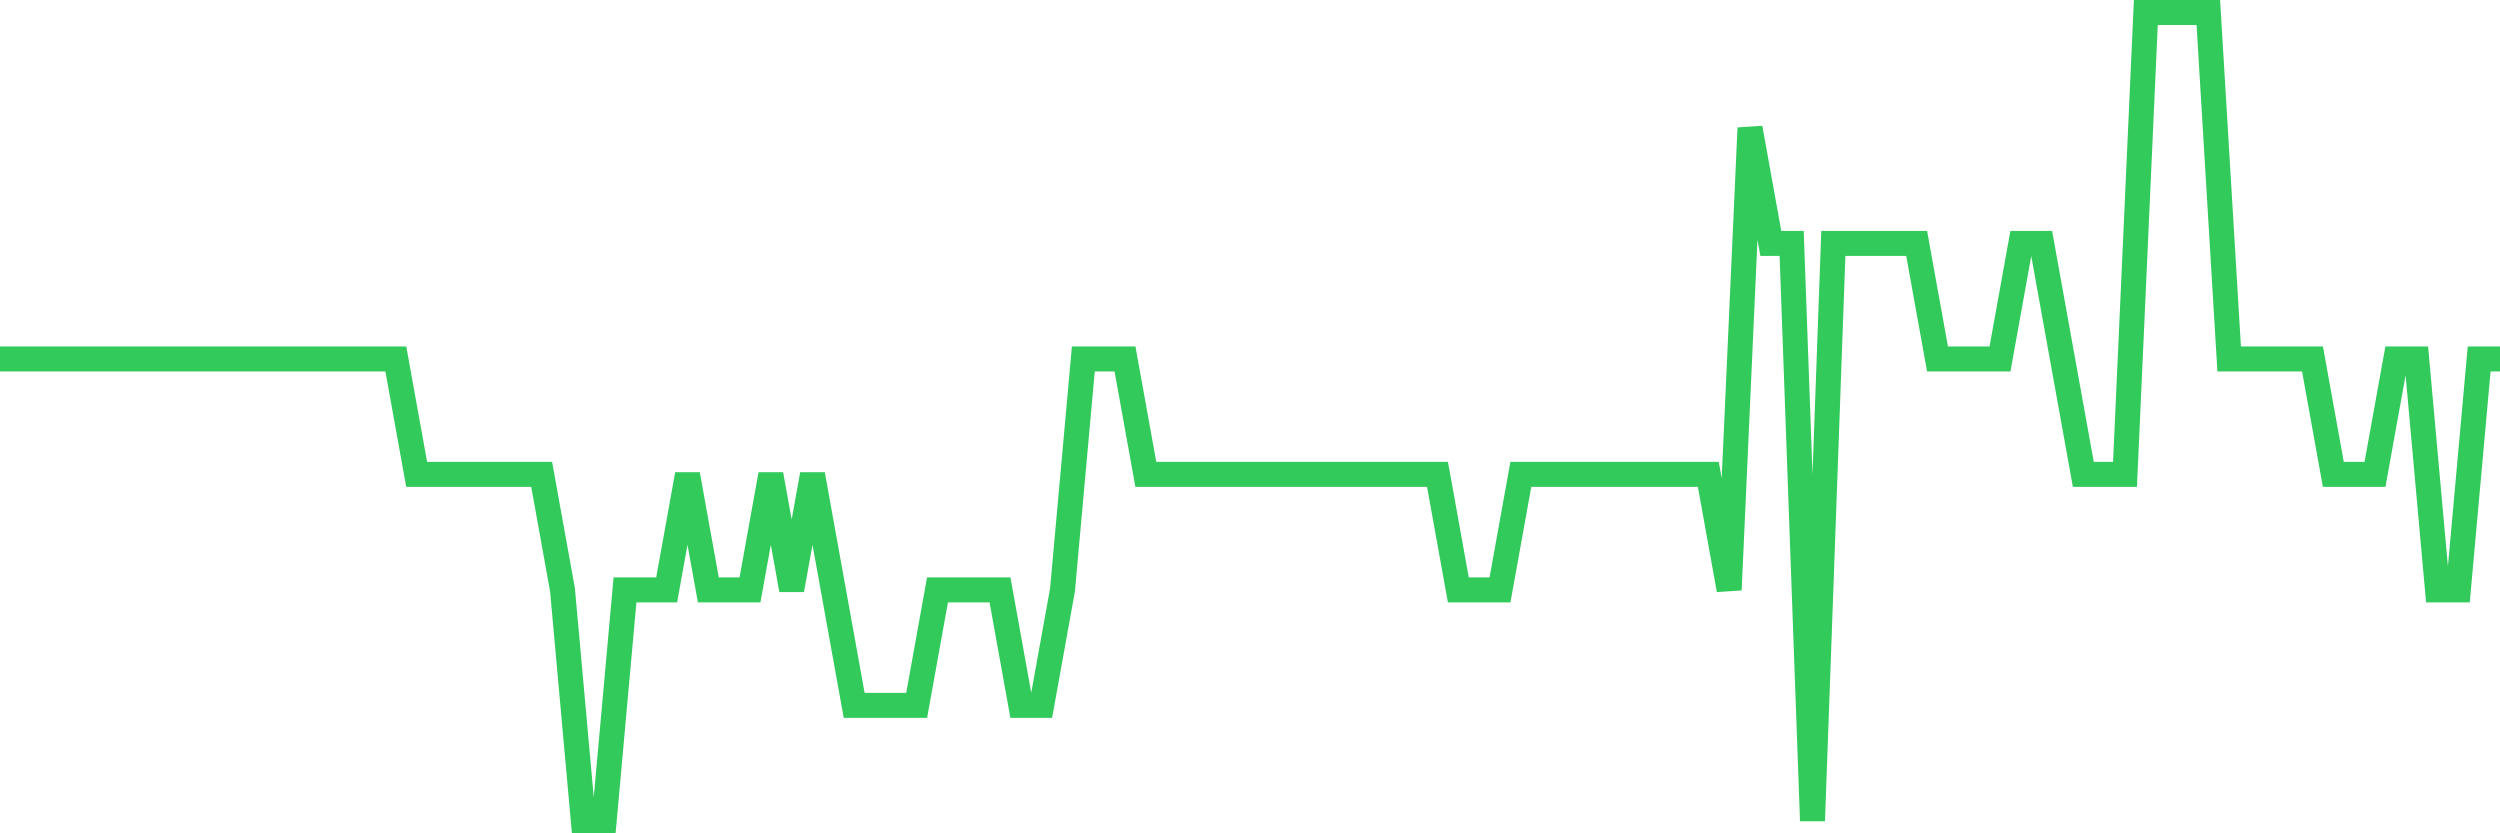 <svg
  xmlns="http://www.w3.org/2000/svg"
  xmlns:xlink="http://www.w3.org/1999/xlink"
  width="120"
  height="40"
  viewBox="0 0 120 40"
  preserveAspectRatio="none"
>
  <polyline
    points="0,17.229 1,17.229 2,17.229 3,17.229 4,17.229 5,17.229 6,17.229 7,17.229 8,17.229 9,17.229 10,17.229 11,17.229 12,17.229 13,17.229 14,17.229 15,17.229 16,17.229 17,17.229 18,17.229 19,17.229 20,22.771 21,22.771 22,22.771 23,22.771 24,22.771 25,22.771 26,22.771 27,28.314 28,39.4 29,39.4 30,28.314 31,28.314 32,28.314 33,22.771 34,28.314 35,28.314 36,28.314 37,22.771 38,28.314 39,22.771 40,28.314 41,33.857 42,33.857 43,33.857 44,33.857 45,28.314 46,28.314 47,28.314 48,28.314 49,33.857 50,33.857 51,28.314 52,17.229 53,17.229 54,17.229 55,22.771 56,22.771 57,22.771 58,22.771 59,22.771 60,22.771 61,22.771 62,22.771 63,22.771 64,22.771 65,22.771 66,22.771 67,22.771 68,22.771 69,22.771 70,28.314 71,28.314 72,28.314 73,22.771 74,22.771 75,22.771 76,22.771 77,22.771 78,22.771 79,22.771 80,22.771 81,22.771 82,22.771 83,28.314 84,6.143 85,11.686 86,11.686 87,39.4 88,11.686 89,11.686 90,11.686 91,11.686 92,11.686 93,17.229 94,17.229 95,17.229 96,17.229 97,11.686 98,11.686 99,17.229 100,22.771 101,22.771 102,22.771 103,0.6 104,0.6 105,0.6 106,0.6 107,17.229 108,17.229 109,17.229 110,17.229 111,17.229 112,22.771 113,22.771 114,22.771 115,17.229 116,17.229 117,28.314 118,28.314 119,17.229 120,17.229"
    fill="none"
    stroke="#32ca5b"
    stroke-width="1.2"
  >
  </polyline>
</svg>